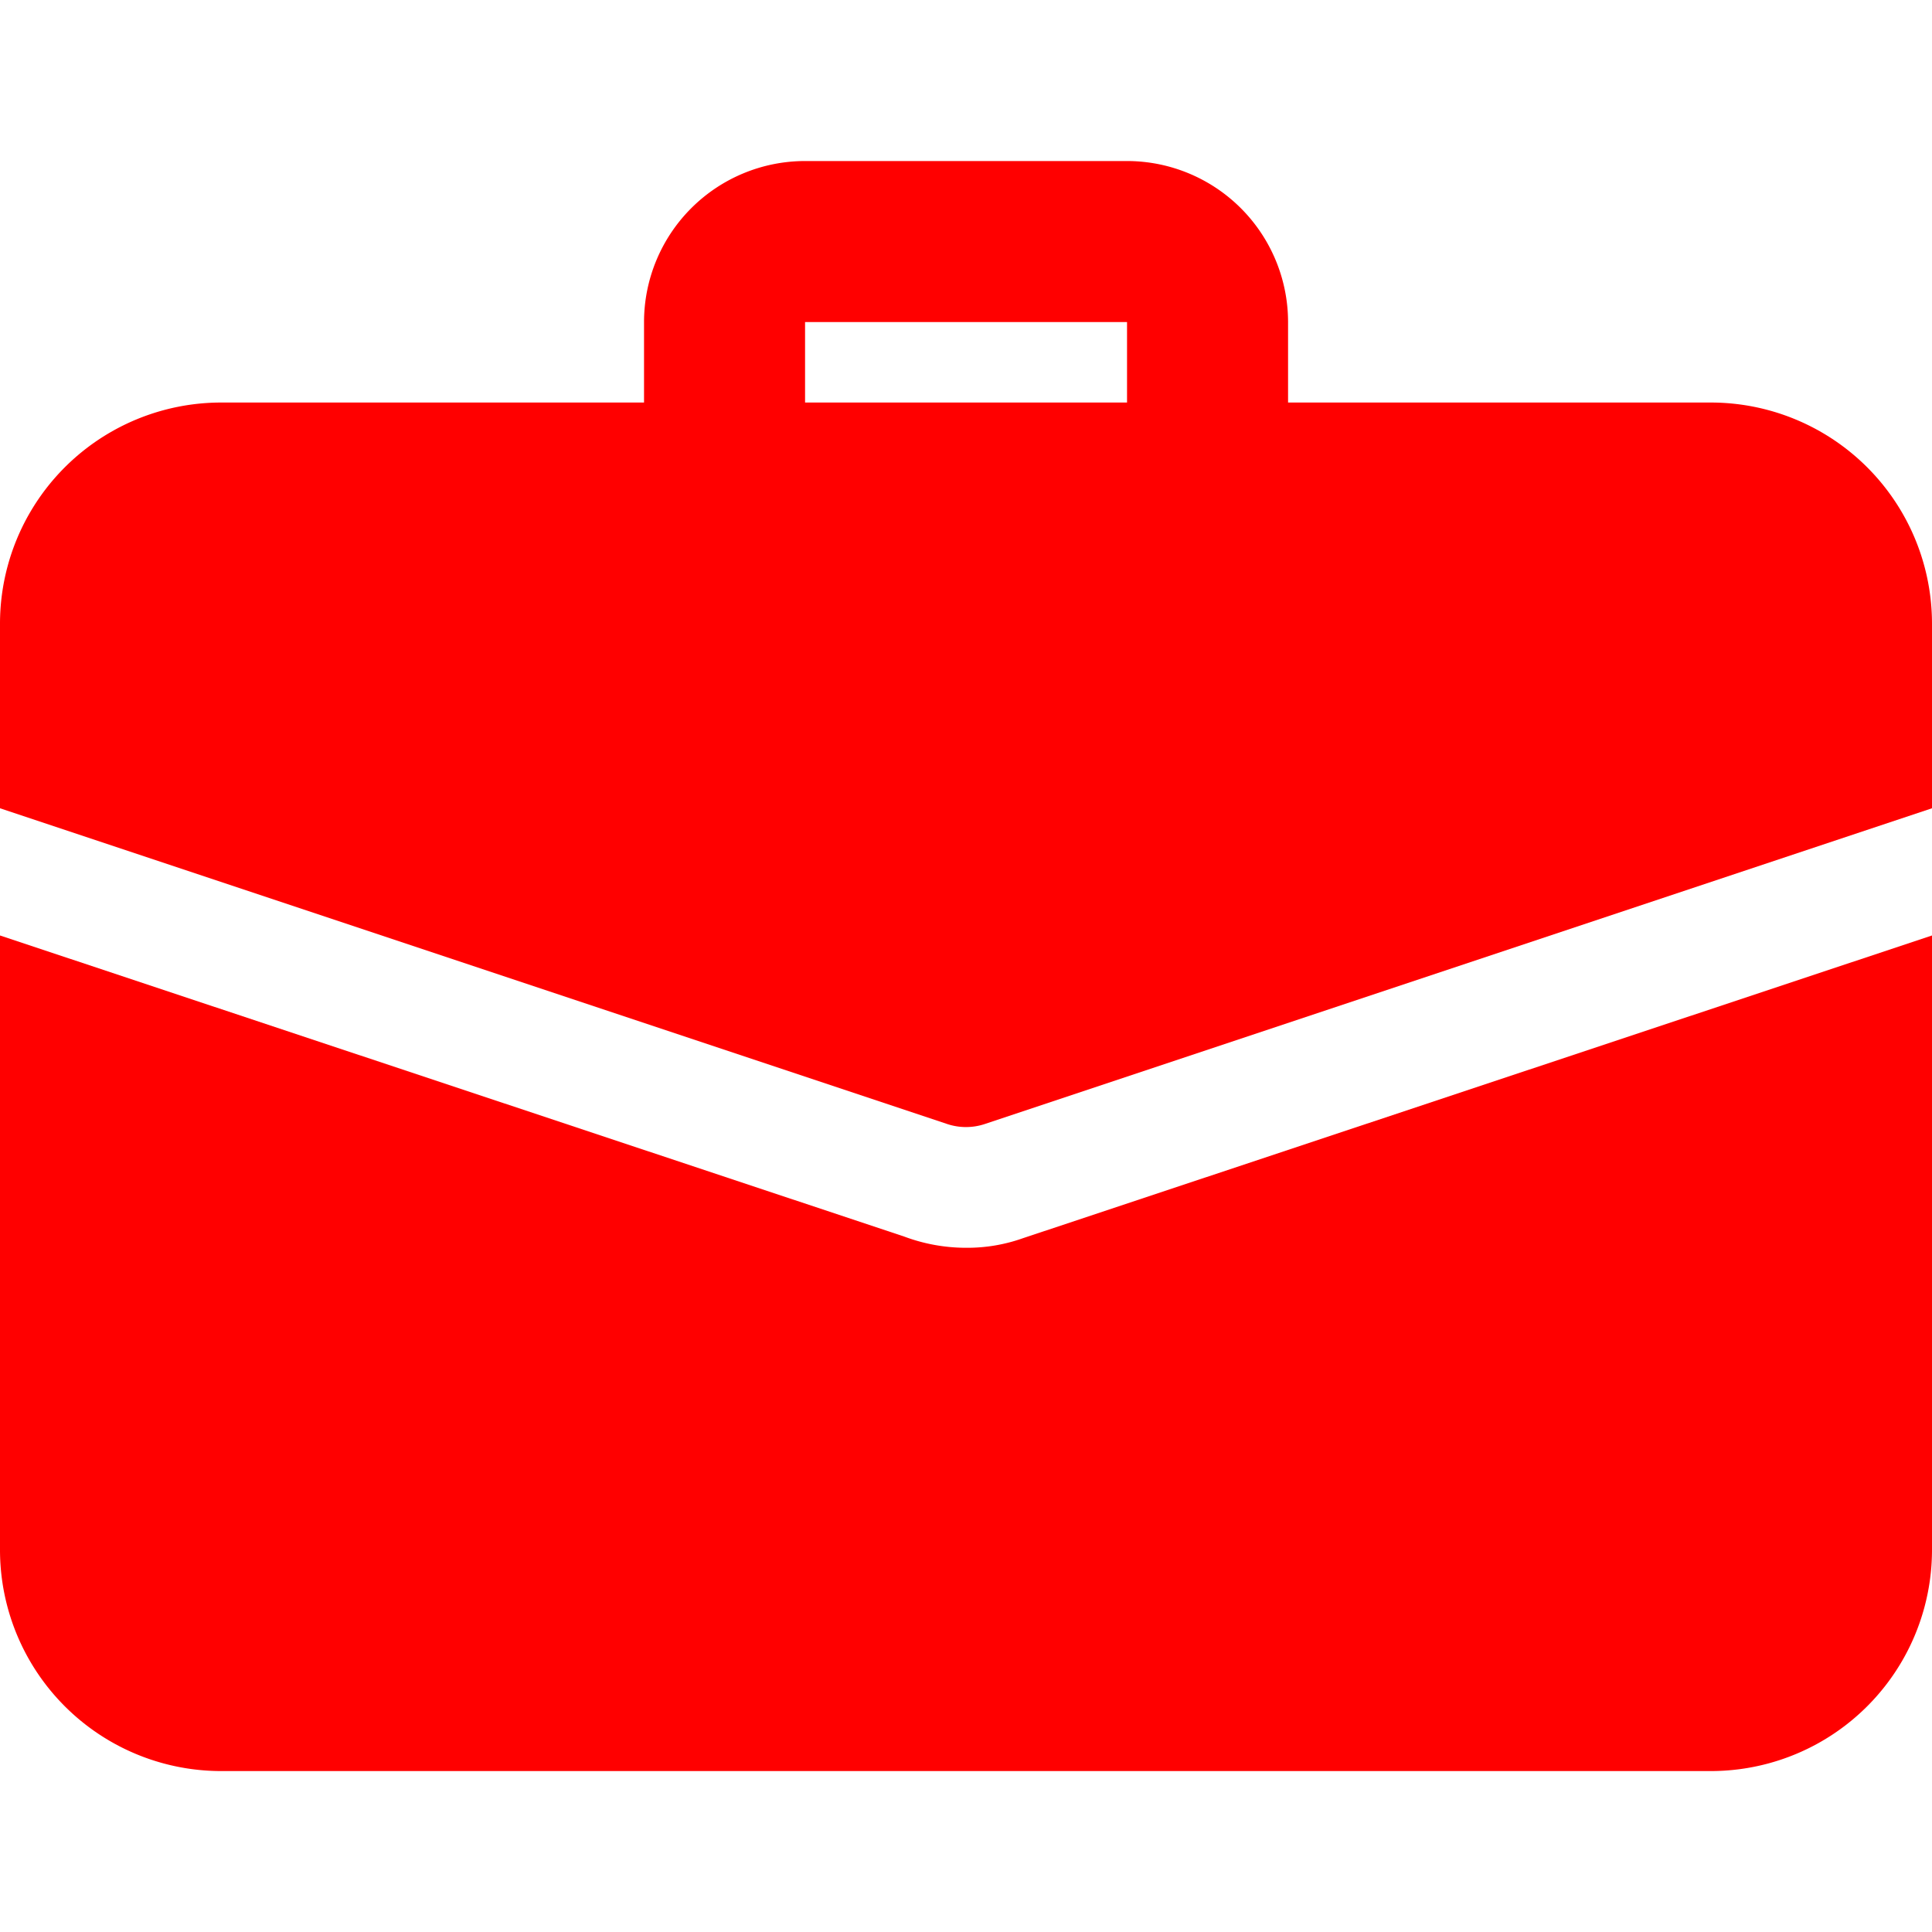 <svg xmlns="http://www.w3.org/2000/svg" xmlns:xlink="http://www.w3.org/1999/xlink" width="20" height="20" viewBox="0 0 20 20">
  <defs>
    <clipPath id="clip-path">
      <rect id="Rectangle_1894" data-name="Rectangle 1894" width="20" height="20" transform="translate(141 619)" fill="red" stroke="#545454" stroke-width="1"/>
    </clipPath>
  </defs>
  <g id="Mask_Group_410" data-name="Mask Group 410" transform="translate(-141 -619)" clip-path="url(#clip-path)">
    <g id="download_13_" data-name="download (13)" transform="translate(141 620.667)">
      <path id="Path_923" data-name="Path 923" d="M13.833,5.75A.834.834,0,0,1,13,4.917V3.667H9.667v1.25A.833.833,0,1,1,8,4.917V3.667A1.668,1.668,0,0,1,9.667,2H13a1.668,1.668,0,0,1,1.667,1.667v1.25A.834.834,0,0,1,13.833,5.75Z" transform="translate(-1.333 -2)" fill="red"/>
      <path id="Path_924" data-name="Path 924" d="M10.592,14.753a1.716,1.716,0,0,1-.592.1,1.826,1.826,0,0,1-.642-.117L0,11.62v6.358A2.29,2.29,0,0,0,2.292,20.27H17.708A2.29,2.29,0,0,0,20,17.978V11.62Z" transform="translate(0 -3.603)" fill="red"/>
      <path id="Path_925" data-name="Path 925" d="M20,7.292V9.2l-9.8,3.267a.617.617,0,0,1-.4,0L0,9.2V7.292A2.29,2.29,0,0,1,2.292,5H17.708A2.29,2.29,0,0,1,20,7.292Z" transform="translate(0 -2.5)" fill="red"/>
    </g>
  </g>
</svg>

